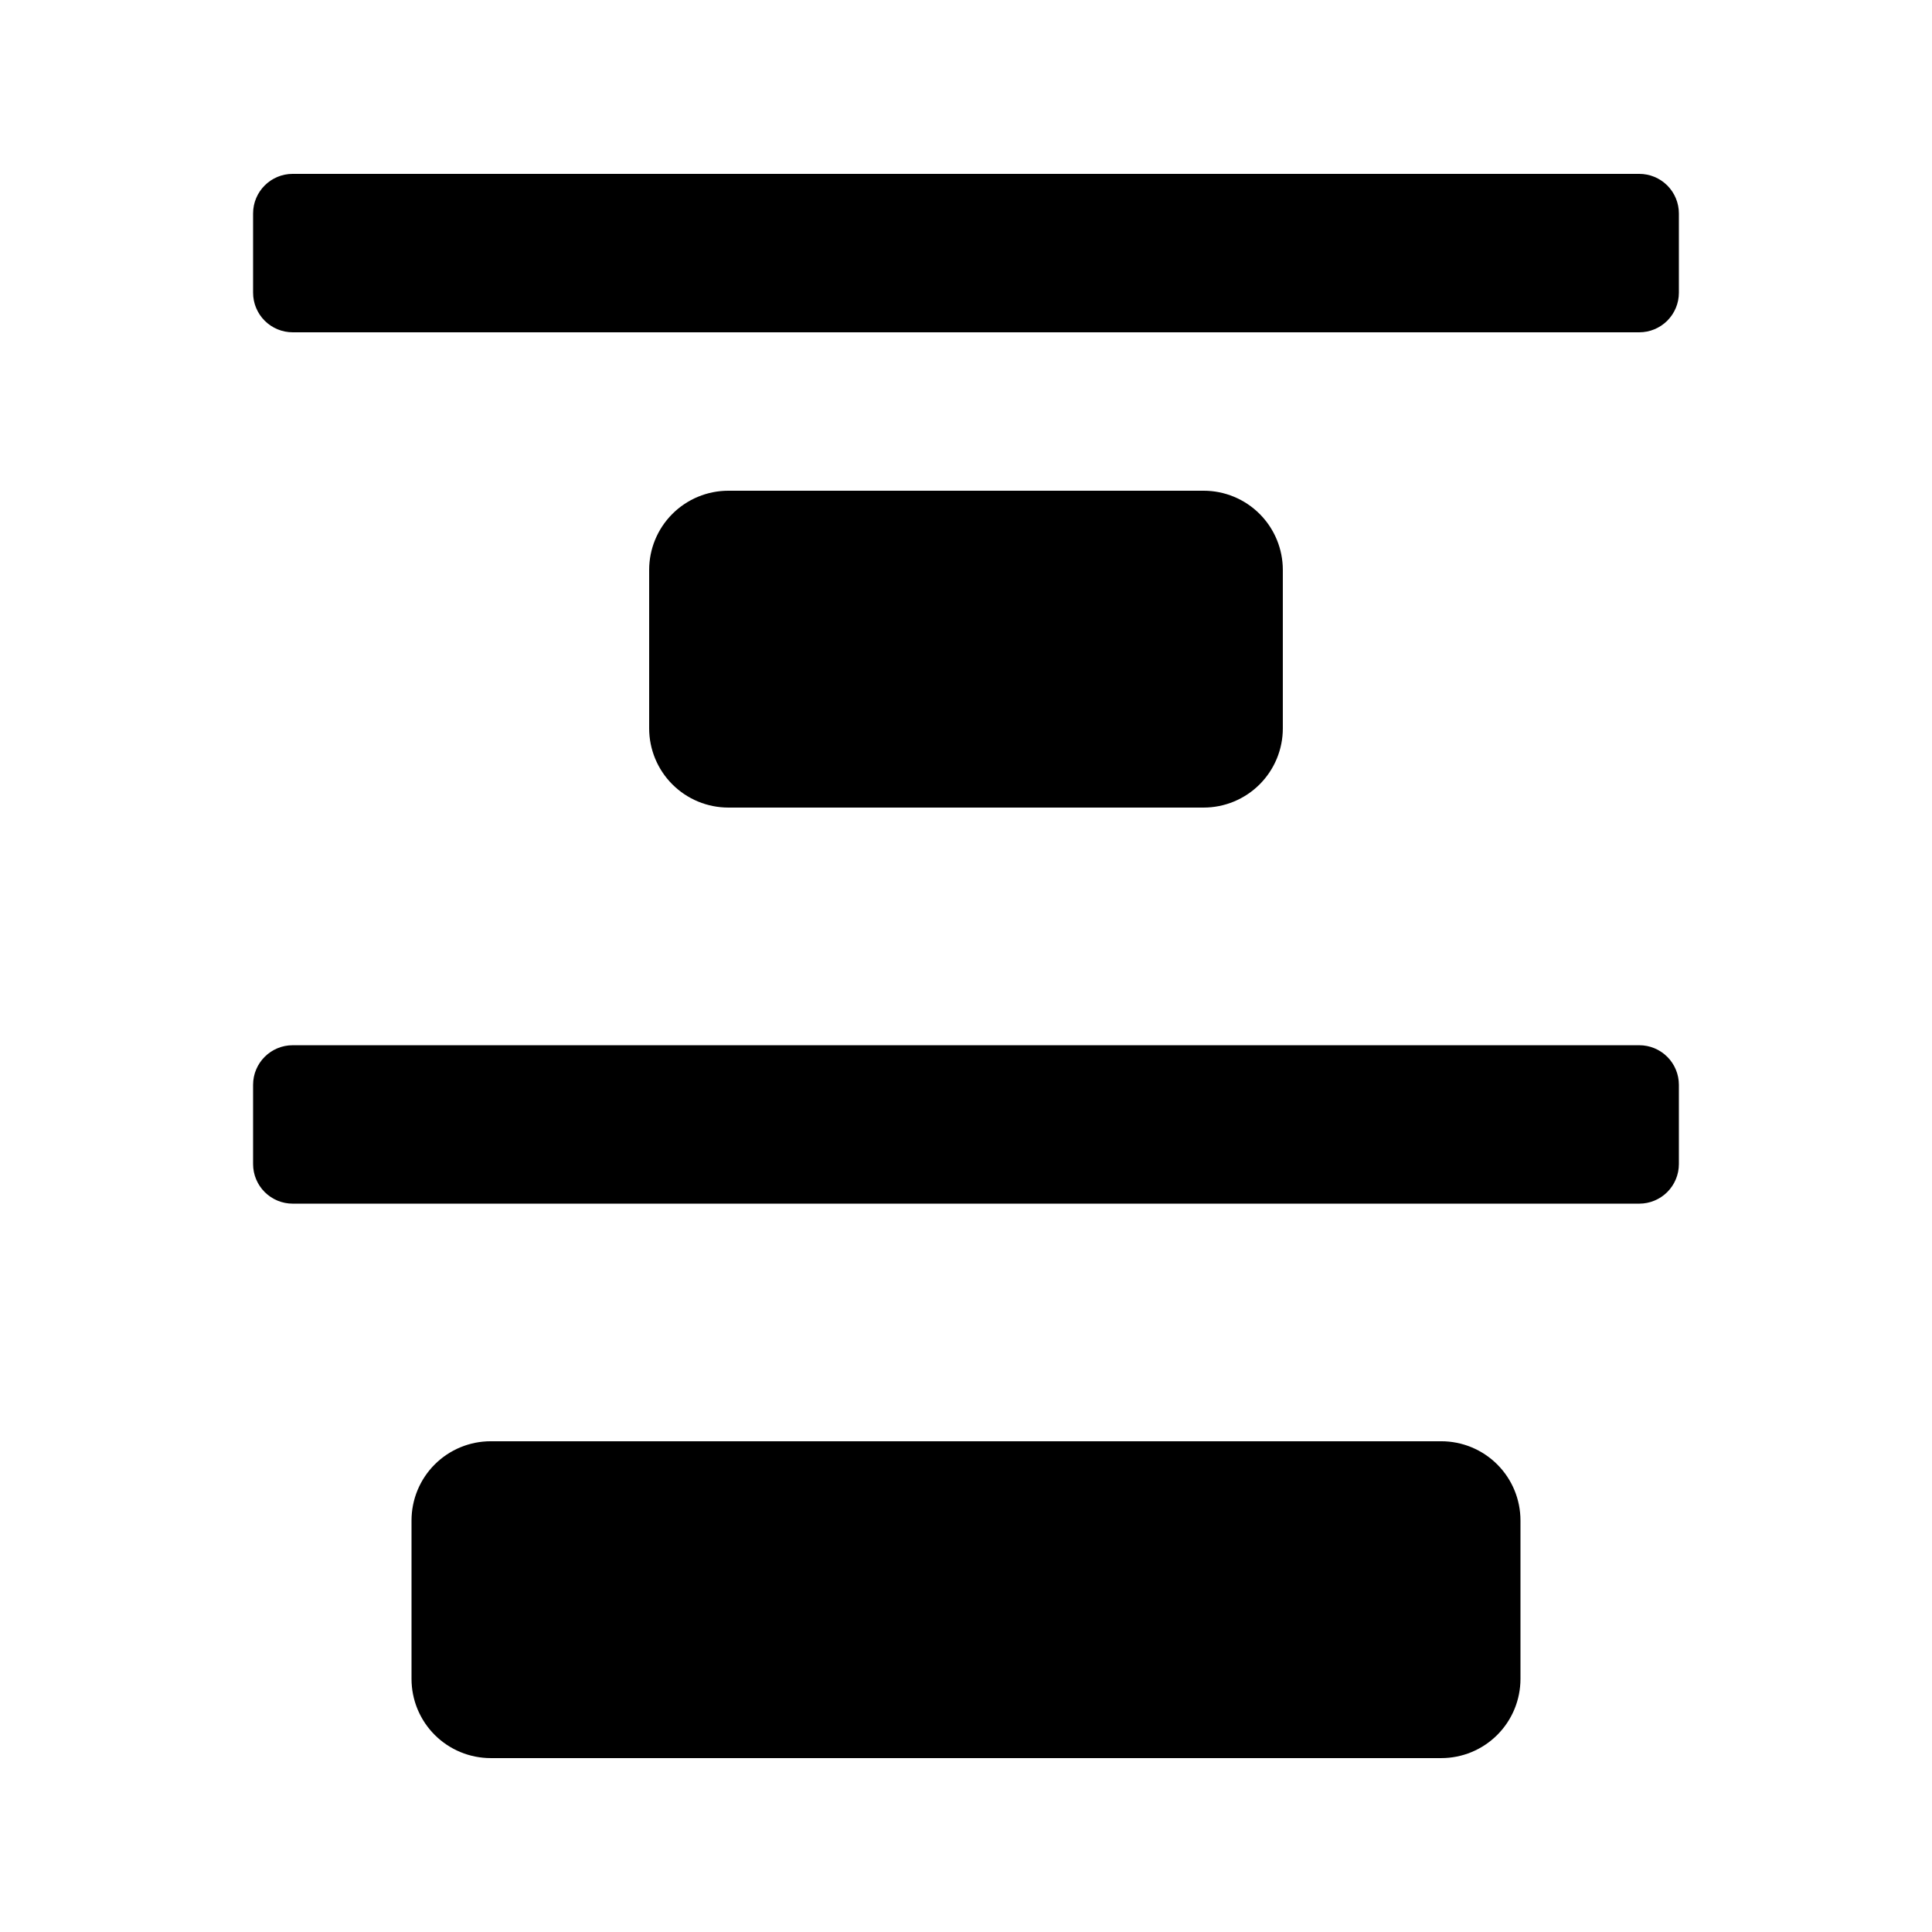 <?xml version="1.0" encoding="UTF-8"?>
<!-- Uploaded to: SVG Repo, www.svgrepo.com, Generator: SVG Repo Mixer Tools -->
<svg fill="#000000" width="800px" height="800px" version="1.1" viewBox="144 144 512 512" xmlns="http://www.w3.org/2000/svg">
 <path d="m546.94 546.94v41.984c0 5.57-2.211 10.906-6.148 14.844-3.934 3.938-9.273 6.148-14.844 6.148h-251.9c-5.566 0-10.906-2.211-14.844-6.148s-6.148-9.273-6.148-14.844v-41.984c0-5.566 2.211-10.906 6.148-14.844 3.938-3.934 9.277-6.148 14.844-6.148h251.9c5.57 0 10.91 2.215 14.844 6.148 3.938 3.938 6.148 9.277 6.148 14.844zm-83.969-188.93 0.004 0.004c5.566 0 10.906-2.215 14.84-6.148 3.938-3.938 6.148-9.277 6.148-14.844v-41.984c0-5.566-2.211-10.906-6.148-14.844-3.934-3.938-9.273-6.148-14.84-6.148h-125.95c-5.57 0-10.906 2.211-14.844 6.148s-6.148 9.277-6.148 14.844v41.984c0 5.566 2.211 10.906 6.148 14.844 3.938 3.934 9.273 6.148 14.844 6.148zm125.95-157.44v0.004c0-2.785-1.105-5.453-3.074-7.422s-4.637-3.074-7.422-3.074h-356.86c-5.797 0-10.496 4.699-10.496 10.496v20.992c0 2.785 1.105 5.453 3.074 7.422s4.637 3.074 7.422 3.074h356.86c2.785 0 5.453-1.105 7.422-3.074s3.074-4.637 3.074-7.422zm0 251.91v-20.992 0.004c0-2.785-1.105-5.457-3.074-7.422-1.969-1.969-4.637-3.074-7.422-3.074h-356.86c-5.797 0-10.496 4.699-10.496 10.496v20.992c0 2.781 1.105 5.453 3.074 7.422 1.969 1.965 4.637 3.074 7.422 3.074h356.86c2.785 0 5.453-1.109 7.422-3.074 1.969-1.969 3.074-4.641 3.074-7.422z"/>
</svg>